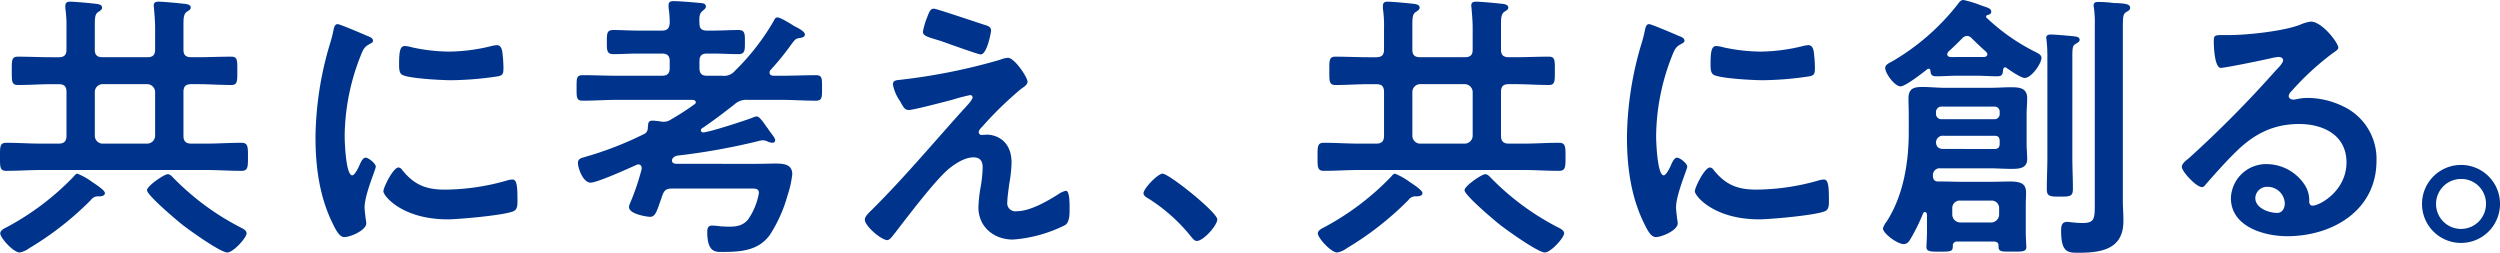 <svg xmlns="http://www.w3.org/2000/svg" viewBox="0 0 490.465 49.585"><path d="M48.375 45.788c0-.55-.605-.881-1.046-1.1a50.966 50.966 0 0 1-13.373-9.852c-.275-.275-.605-.66-1.046-.66-.715 0-4.072 2.311-4.072 3.137 0 .991 5.889 5.944 6.934 6.769 1.321 1.046 7.485 5.448 8.805 5.448 1.211 0 3.798-2.916 3.798-3.742zm-27.792-7.925c0-.55-1.981-1.816-2.477-2.146a13.068 13.068 0 0 0-2.917-1.647c-.275 0-.605.385-.77.605a52.345 52.345 0 0 1-13.103 9.902c-.44.22-1.266.605-1.266 1.211 0 .881 2.587 3.742 3.8 3.742a4.356 4.356 0 0 0 1.871-.826 60.884 60.884 0 0 0 12.11-9.465 1.68 1.68 0 0 1 1.541-.715c.444 0 1.211-.054 1.211-.661zm-1.981-19.812a1.538 1.538 0 0 1 1.541-1.541h8.75a1.575 1.575 0 0 1 1.541 1.541v8.585a1.575 1.575 0 0 1-1.541 1.541h-8.75a1.538 1.538 0 0 1-1.541-1.541zm-5.559 8.585c0 1.046-.44 1.541-1.541 1.541H8.255c-2.366 0-4.678-.165-7.044-.165-1.266 0-1.211.826-1.211 2.752s-.055 2.752 1.211 2.752c2.366 0 4.678-.165 7.044-.165h32.14c2.311 0 4.623.165 6.989.165 1.266 0 1.266-.77 1.266-2.752s0-2.752-1.266-2.752c-2.366 0-4.678.165-6.989.165h-2.862c-1.1 0-1.541-.5-1.541-1.541v-8.585c0-1.1.44-1.541 1.541-1.541h1.211c2.2 0 4.4.165 6.659.165 1.211 0 1.156-.826 1.156-2.752 0-2.036.055-2.807-1.156-2.807-2.256 0-4.458.11-6.659.11h-1.211c-1.1 0-1.541-.44-1.541-1.486V4.897c0-1.431.055-2.146.66-2.587.5-.33.77-.44.77-.826 0-.66-.991-.715-1.541-.77-.936-.11-3.907-.385-4.733-.385-.55 0-.991.11-.991.77 0 .165.055.385.055.55.11 1.321.22 2.587.22 3.852v4.238c0 1.046-.44 1.486-1.541 1.486h-8.75c-1.1 0-1.541-.44-1.541-1.486V4.951c0-1.486.055-2.2.66-2.587.5-.33.77-.5.77-.881 0-.66-.991-.715-1.541-.77-.936-.11-3.907-.385-4.733-.385-.55 0-.936.165-.936.826v.5a23.27 23.27 0 0 1 .22 3.907v4.183c0 1.046-.44 1.486-1.541 1.486h-1.318c-2.2 0-4.458-.11-6.659-.11-1.266 0-1.211.715-1.211 2.807 0 1.981-.055 2.752 1.211 2.752 2.2 0 4.458-.165 6.659-.165h1.321c1.1 0 1.541.44 1.541 1.541zm65.143 6.219c-1.046 0-2.972 3.907-2.972 4.678 0 .881 3.687 5.5 12.6 5.5 2.2 0 11.5-.826 13.043-1.651.715-.385.66-1.376.66-2.036 0-2.807-.11-4.128-.991-4.128a3.917 3.917 0 0 0-1.156.22 45.041 45.041 0 0 1-12.103 1.765c-3.687 0-6-.936-8.365-3.852a.969.969 0 0 0-.716-.496zm1.266-23.83c-.881 0-1.156.826-1.156 3.467 0 .605-.055 1.761.55 2.146 1.156.77 7.925 1.1 9.631 1.1a64.142 64.142 0 0 0 9.246-.77c1.046-.22 1.046-.66 1.046-1.816a26.987 26.987 0 0 0-.22-2.972c-.11-.66-.33-1.321-1.1-1.321a5.314 5.314 0 0 0-.991.165 35.972 35.972 0 0 1-8.365 1.1 35.315 35.315 0 0 1-7.209-.826 7.252 7.252 0 0 0-1.432-.272zM66.244 4.733c-.605 0-.715.715-.826 1.211a25.313 25.313 0 0 1-.715 2.752 65.852 65.852 0 0 0-2.807 18.216c0 5.779.77 11.667 3.357 16.9.715 1.486 1.376 2.7 2.311 2.7 1.156 0 4.293-1.321 4.293-2.7a4.885 4.885 0 0 0-.11-.826c-.055-.5-.22-1.761-.22-2.311 0-2.477 2.2-7.485 2.2-7.98 0-.605-1.431-1.761-1.981-1.761-.5 0-.826.605-1.156 1.321-.22.55-.991 2.146-1.486 2.146-1.266 0-1.486-6.659-1.486-7.7a43.667 43.667 0 0 1 3.082-15.63c.55-1.376.77-1.871 1.706-2.366.55-.33.77-.385.77-.715 0-.55-.66-.77-1.1-.936-.769-.34-5.392-2.321-5.832-2.321zm66.464 27.407c-.385 0-.881-.165-.881-.605 0-.55.5-.826.936-.991a128.2 128.2 0 0 0 16.015-2.862 4.388 4.388 0 0 1 .826-.165 2.277 2.277 0 0 1 1.046.275 2.59 2.59 0 0 0 .881.22.52.52 0 0 0 .55-.55c0-.385-.77-1.266-1.266-1.981a3.462 3.462 0 0 0-.44-.605c-.605-.881-1.376-2.036-1.926-2.036a2.718 2.718 0 0 0-.881.275c-1.431.55-8.53 2.862-9.631 2.862a.425.425 0 0 1-.44-.385.654.654 0 0 1 .44-.55c2.091-1.431 4.128-2.972 6.164-4.568a3.392 3.392 0 0 1 2.587-.881h6.714c2.2 0 4.4.165 6.659.165 1.266 0 1.211-.715 1.211-2.532s.055-2.477-1.211-2.477c-2.256 0-4.458.11-6.659.11h-1.706c-.385-.055-.715-.165-.715-.605a.768.768 0 0 1 .165-.5 50.565 50.565 0 0 0 4.07-5.004c.825-1.1.936-1.211 1.871-1.321.33-.055.826-.22.826-.66 0-.605-1.321-1.266-2.091-1.651-.605-.385-2.7-1.706-3.3-1.706-.44 0-.605.44-.77.77a45.843 45.843 0 0 1-7.54 9.686 2.8 2.8 0 0 1-2.532.991h-2.972c-1.046 0-1.486-.44-1.486-1.541v-1.321c0-1.046.44-1.486 1.486-1.486h1.266c1.651 0 3.247.11 4.9.11 1.321 0 1.266-.826 1.266-2.366s.055-2.366-1.266-2.366c-1.651 0-3.247.11-4.9.11h-1.266c-1.046 0-1.486-.385-1.486-1.431-.055-1.321 0-1.926.605-2.421.385-.33.66-.5.66-.881 0-.715-.991-.66-1.486-.715-1.046-.11-3.907-.33-4.843-.33-.55 0-.991.11-.991.77v.55a18.675 18.675 0 0 1 .22 3.027c-.11 1.046-.5 1.431-1.541 1.431h-4.678c-1.6 0-3.247-.11-4.843-.11-1.321 0-1.266.77-1.266 2.366 0 1.541-.055 2.366 1.266 2.366 1.6 0 3.247-.11 4.843-.11h4.678c1.1 0 1.541.44 1.541 1.486v1.321c0 1.1-.44 1.541-1.541 1.541h-8.86c-2.2 0-4.458-.11-6.659-.11-1.211 0-1.211.55-1.211 2.421 0 1.926-.055 2.587 1.211 2.587 2.2 0 4.458-.165 6.659-.165h14.969c.22.055.55.165.55.44a.49.49 0 0 1-.275.44 48.547 48.547 0 0 1-4.513 2.917 2.575 2.575 0 0 1-1.541.5 1.524 1.524 0 0 1-.5-.055c-.44-.055-1.266-.165-1.651-.165-.936 0-.825.55-.936 1.376a1.305 1.305 0 0 1-.881 1.321 67.11 67.11 0 0 1-11.172 4.348c-.881.275-1.651.33-1.651 1.266 0 .991.991 3.852 2.477 3.852 1.321 0 7.375-2.752 8.971-3.467a.8.8 0 0 1 .385-.11.636.636 0 0 1 .66.66v.275a47.409 47.409 0 0 1-2.256 6.659 2.041 2.041 0 0 0-.22.77c0 1.486 3.907 1.926 4.073 1.926 1.1 0 1.321-.881 2.421-4.073.385-1.156.826-1.486 1.981-1.486h15.465c.991 0 1.541.055 1.541.881a12.86 12.86 0 0 1-2.146 5.228c-1.1 1.266-2.366 1.376-3.907 1.376-.44 0-.881-.055-1.321-.055a17.406 17.406 0 0 0-1.761-.165c-.881 0-.991.55-.991 1.321 0 4.073 1.761 3.852 2.972 3.852 3.577 0 7.1-.22 9.356-3.412a28.059 28.059 0 0 0 3.412-7.65 19.785 19.785 0 0 0 .936-4.183c0-1.926-1.651-2.091-3.192-2.091-1.376 0-2.7.055-4.072.055zm65.744-.22c0-4.568-3.3-5.5-4.788-5.5-.385 0-.715.055-1.1.055a.551.551 0 0 1-.55-.55c0-.385.44-.826.715-1.1a69.537 69.537 0 0 1 7.65-7.43c.5-.33 1.211-.77 1.211-1.376 0-.826-2.532-4.678-3.852-4.678a4.879 4.879 0 0 0-1.541.385 116.505 116.505 0 0 1-19.867 3.962c-.605.055-1.156.165-1.156.881a8.322 8.322 0 0 0 1.266 3.082 4.1 4.1 0 0 1 .385.66c.5.826.715 1.266 1.486 1.266.936 0 7.374-1.706 8.64-2.036a34.039 34.039 0 0 1 3.357-.881.45.45 0 0 1 .5.44c0 .55-1.486 2.036-1.981 2.587-5.894 6.545-11.563 13.315-17.837 19.533-.44.44-1.321 1.211-1.321 1.871 0 1.266 3.247 4.017 4.4 4.017.55 0 1.211-1.046 1.541-1.431 2.421-3.137 7.7-10.126 10.456-12.493 1.266-1.046 3.192-2.311 4.9-2.311 1.321 0 1.816.715 1.816 1.981a24.629 24.629 0 0 1-.33 3.467 28.418 28.418 0 0 0-.5 4.348c0 3.852 3.027 6.329 6.769 6.329a27.283 27.283 0 0 0 10.181-2.807c.991-.55.936-2.311.936-3.3 0-.605.055-3.467-.715-3.467a4.358 4.358 0 0 0-1.541.715c-2.2 1.376-5.5 3.3-8.145 3.3a1.584 1.584 0 0 1-1.816-1.816c0-.826.275-2.7.385-3.577a26.279 26.279 0 0 0 .446-4.126zM183.263 1.706c-.605 0-.826.22-1.376 1.706a14.6 14.6 0 0 0-.826 2.807c0 .881 1.211 1.1 3.137 1.706.385.11 1.321.44 2.366.826 2.366.826 5.448 1.926 5.834 1.926 1.266 0 2.036-4.4 2.036-4.678 0-.66-.5-.881-1.046-1.046-1.21-.383-9.685-3.247-10.125-3.247zm41.077 36.212c0 .5.605.826.991 1.046a33.9 33.9 0 0 1 8.365 7.485c.275.33.66.826 1.1.826 1.266 0 4.017-3.027 4.017-4.238.003-1.376-9.465-8.967-10.731-8.967-.936 0-3.742 2.913-3.742 3.848zm82.52 7.87c0-.55-.605-.881-1.046-1.1a50.966 50.966 0 0 1-13.374-9.852c-.275-.275-.605-.66-1.046-.66-.715 0-4.073 2.311-4.073 3.137 0 .991 5.889 5.944 6.934 6.769 1.321 1.046 7.485 5.448 8.805 5.448 1.213 0 3.799-2.916 3.799-3.742zm-27.793-7.925c0-.55-1.981-1.816-2.477-2.146a13.067 13.067 0 0 0-2.916-1.647c-.275 0-.605.385-.77.605a52.344 52.344 0 0 1-13.1 9.906c-.44.22-1.266.605-1.266 1.211 0 .881 2.587 3.742 3.8 3.742a4.356 4.356 0 0 0 1.871-.826 60.884 60.884 0 0 0 12.107-9.469 1.68 1.68 0 0 1 1.541-.715c.44 0 1.21-.054 1.21-.661zm-1.981-19.812a1.538 1.538 0 0 1 1.541-1.541h8.75a1.575 1.575 0 0 1 1.541 1.541v8.585a1.575 1.575 0 0 1-1.541 1.541h-8.75a1.538 1.538 0 0 1-1.541-1.541zm-5.558 8.585c0 1.046-.44 1.541-1.541 1.541h-3.247c-2.366 0-4.678-.165-7.044-.165-1.266 0-1.211.826-1.211 2.752s-.055 2.752 1.211 2.752c2.366 0 4.678-.165 7.044-.165h32.14c2.311 0 4.623.165 6.989.165 1.266 0 1.266-.77 1.266-2.752s0-2.752-1.266-2.752c-2.366 0-4.678.165-6.989.165h-2.864c-1.1 0-1.541-.5-1.541-1.541v-8.585c0-1.1.44-1.541 1.541-1.541h1.211c2.2 0 4.4.165 6.659.165 1.211 0 1.156-.826 1.156-2.752 0-2.036.055-2.807-1.156-2.807-2.256 0-4.458.11-6.659.11h-1.211c-1.1 0-1.541-.44-1.541-1.486V4.897c0-1.431.055-2.146.66-2.587.5-.33.771-.44.771-.826 0-.66-.991-.715-1.541-.77-.936-.11-3.907-.385-4.733-.385-.55 0-.991.11-.991.77 0 .165.055.385.055.55.11 1.321.22 2.587.22 3.852v4.238c0 1.046-.44 1.486-1.541 1.486h-8.75c-1.1 0-1.541-.44-1.541-1.486V4.951c0-1.486.055-2.2.66-2.587.5-.33.77-.5.77-.881 0-.66-.991-.715-1.541-.77-.936-.11-3.907-.385-4.733-.385-.55 0-.936.165-.936.826v.5a23.268 23.268 0 0 1 .22 3.907v4.183c0 1.046-.44 1.486-1.541 1.486h-1.317c-2.2 0-4.458-.11-6.659-.11-1.266 0-1.211.715-1.211 2.807 0 1.981-.055 2.752 1.211 2.752 2.2 0 4.458-.165 6.659-.165h1.321c1.1 0 1.541.44 1.541 1.541zm63.949 6.219c-1.046 0-2.972 3.907-2.972 4.678 0 .881 3.687 5.5 12.6 5.5 2.2 0 11.5-.826 13.043-1.651.715-.385.66-1.376.66-2.036 0-2.807-.11-4.128-.991-4.128a3.917 3.917 0 0 0-1.156.22 45.04 45.04 0 0 1-12.107 1.761c-3.687 0-6-.936-8.365-3.852a.97.97 0 0 0-.712-.492zm1.266-23.83c-.881 0-1.156.826-1.156 3.467 0 .605-.055 1.761.55 2.146 1.156.77 7.925 1.1 9.631 1.1a64.143 64.143 0 0 0 9.246-.77c1.046-.22 1.046-.66 1.046-1.816a26.993 26.993 0 0 0-.22-2.972c-.11-.66-.33-1.321-1.1-1.321a5.315 5.315 0 0 0-.991.165 35.971 35.971 0 0 1-8.365 1.1 35.315 35.315 0 0 1-7.21-.826 7.252 7.252 0 0 0-1.431-.272zm-13.208-4.293c-.605 0-.715.715-.826 1.211a25.325 25.325 0 0 1-.715 2.752 65.851 65.851 0 0 0-2.807 18.216c0 5.779.77 11.667 3.357 16.9.715 1.486 1.376 2.7 2.311 2.7 1.156 0 4.293-1.321 4.293-2.7a4.888 4.888 0 0 0-.11-.826c-.055-.5-.22-1.761-.22-2.311 0-2.477 2.2-7.485 2.2-7.98 0-.605-1.431-1.761-1.981-1.761-.5 0-.826.605-1.156 1.321-.22.55-.991 2.146-1.486 2.146-1.266 0-1.486-6.659-1.486-7.7a43.666 43.666 0 0 1 3.082-15.63c.55-1.376.77-1.871 1.706-2.366.55-.33.77-.385.77-.715 0-.55-.66-.77-1.1-.936-.769-.339-5.392-2.32-5.832-2.32zm87.432 35.057c0 3.137 0 3.962-2.422 3.962-1.376 0-2.532-.22-3.027-.22-1.1 0-1.156.936-1.156 1.816 0 4.348 1.486 4.238 3.522 4.238 4.513 0 8.7-.77 8.7-6.219 0-1.321-.11-2.642-.11-3.962V5.448c0-2.2.055-2.7.66-3.082.385-.22.77-.385.77-.826 0-.77-.991-.826-2.531-.936a7.017 7.017 0 0 1-1.046-.055 21.279 21.279 0 0 0-2.642-.165c-.5 0-.936.055-.936.66a1.523 1.523 0 0 0 .055.5 22.153 22.153 0 0 1 .165 3.467zm-9.301-8.919c0 2.091-.11 4.128-.11 6.219 0 1.431.55 1.486 2.587 1.486s2.532-.055 2.532-1.541c0-2.091-.11-4.128-.11-6.164V11.227c0-1.871.055-2.256.605-2.587.44-.275.826-.44.826-.826 0-.5-.5-.605-.881-.66-.77-.11-4.073-.385-4.788-.385-.44 0-.881.11-.881.66 0 .11.055.275.055.44a27.421 27.421 0 0 1 .165 3.082zM384.55 43.642a1.575 1.575 0 0 1-1.541-1.541v-1.266a1.459 1.459 0 0 1 1.541-1.486h6.109a1.459 1.459 0 0 1 1.541 1.486v1.266a1.575 1.575 0 0 1-1.541 1.541zm-3.634-20.253a1.04 1.04 0 0 1-1.1-1.1v-.33a1.058 1.058 0 0 1 1.1-1.046h10.346a.982.982 0 0 1 1.046 1.046v.33a1 1 0 0 1-1.046 1.1zm.385 5.834c-.881 0-1.431-.33-1.486-1.321a1.347 1.347 0 0 1 1.541-1.266h9.96c.715 0 .991.33.991 1.046v.5c0 .715-.275 1.046-1.046 1.046zM392.09 48.21c-.055 1.211.5 1.156 2.587 1.156s2.862.055 2.862-.936c0-.22-.11-1.816-.11-2.807V40.01c0-.77.055-1.486.055-2.091 0-1.431-.385-2.311-3.082-2.311-1.211 0-2.366.055-3.522.055h-6.274c-1.156 0-2.311-.055-3.467-.055h-.881c-.77 0-1.046-.44-1.046-1.156v-.22a1.319 1.319 0 0 1 1.486-1.211h9.686c1.431 0 2.807.11 4.238.11s3.082-.055 3.082-1.926c0-.991-.11-1.926-.11-2.862v-5.944c0-1.046.11-2.091.11-3.137 0-1.981-1.486-2.146-3.137-2.146-1.376 0-2.807.11-4.183.11h-8.7c-1.541 0-3.027-.165-4.568-.165-1.706 0-2.7.33-2.7 2.256 0 .991.055 2.036.055 3.082v3.471c0 6-1.046 12.493-4.348 17.611a3.912 3.912 0 0 0-.715 1.321c0 .991 2.807 3.082 4.072 3.082.77 0 1.156-.66 1.486-1.266a37.611 37.611 0 0 0 2.311-4.733.367.367 0 0 1 .385-.275c.385 0 .385.5.385.77v3.247c0 .826-.11 2.642-.11 2.807 0 .991.881.936 2.642.936 2.091 0 2.587 0 2.532-1.156a.78.78 0 0 1 .825-.826h7.32c.56.051.834.271.834.822zm-5.228-40.67a63.724 63.724 0 0 0 2.807 2.642.82.82 0 0 1 .22.5c0 .22-.165.44-.605.5h-5.5a8.09 8.09 0 0 1-1.156 0c-.5-.055-.605-.33-.605-.5a.788.788 0 0 1 .22-.55c.936-.826 1.816-1.706 2.7-2.587a1.338 1.338 0 0 1 .991-.5 1.322 1.322 0 0 1 .928.495zm-8.146 6.274c.055.826.275 1.156 1.156 1.156 1.321 0 2.642-.11 3.907-.11h4.128c1.266 0 2.587.11 3.907.11.991 0 1.1-.385 1.156-1.266.055-.22.165-.5.385-.5a.42.42 0 0 1 .275.11c.715.5 2.862 1.981 3.577 1.981 1.321 0 3.3-2.807 3.3-3.962 0-.55-.605-.826-.991-1.046a39.554 39.554 0 0 1-9.8-6.824c-.11-.11-.055-.165-.055-.22a.252.252 0 0 1 .22-.275c.385-.11.77-.22.77-.66 0-.66-.605-.77-2.036-1.266a21.867 21.867 0 0 0-3.412-1.046c-.55 0-.88.5-1.156.881a45.16 45.16 0 0 1-12.933 11.227c-.44.22-1.266.605-1.266 1.211 0 1.1 1.871 3.632 3.027 3.632.936 0 4.4-2.7 5.283-3.412.11 0 .165-.055.22-.055.229.003.284.168.338.334zM448.241 39.9c0 .881-.44 1.871-1.486 1.871-1.651 0-4.293-.936-4.293-2.917a2.279 2.279 0 0 1 2.366-2.2 3.363 3.363 0 0 1 3.413 3.246zm5.118-35.662a7.508 7.508 0 0 0-2.091.605c-3.192 1.266-10.4 2.036-13.924 2.036h-1.321c-1.651 0-1.706.11-1.706 1.376 0 .936.165 5.063 1.376 5.063.881 0 8.64-1.6 9.961-1.926a13.208 13.208 0 0 1 1.321-.22c.44 0 .936.165.936.66 0 .55-.991 1.541-1.431 1.981a220.526 220.526 0 0 1-17.115 17.281c-.5.385-1.321.991-1.321 1.651 0 .881 2.807 3.962 3.962 3.962a.747.747 0 0 0 .605-.385c1.981-2.256 3.962-4.513 6.109-6.6 3.522-3.467 7.32-5.393 12.328-5.393 4.788 0 9.3 2.2 9.3 7.54 0 5.558-5.228 8.475-6.659 8.475-.44 0-.605-.33-.66-.715a5.473 5.473 0 0 0-.991-3.522 8.977 8.977 0 0 0-7.322-3.912 6.91 6.91 0 0 0-7.044 6.659c0 5.613 6.494 7.485 11.062 7.485 8.861 0 17.5-5.063 17.5-14.8a11.374 11.374 0 0 0-6.549-10.677 16.14 16.14 0 0 0-6.769-1.651 10.458 10.458 0 0 0-2.256.22 3.22 3.22 0 0 1-.715.11c-.5 0-.936-.275-.936-.715a1.645 1.645 0 0 1 .55-.936 53.3 53.3 0 0 1 7.98-7.375c.605-.44 1.211-.77 1.211-1.156.003-.939-3.189-5.121-5.391-5.121zm29.457 30.874a4.84 4.84 0 0 1 4.9 4.9 4.9 4.9 0 1 1-4.9-4.9zm0-2.752a7.65 7.65 0 1 0 7.65 7.65 7.633 7.633 0 0 0-7.65-7.65z" fill="#00348c"/></svg>
